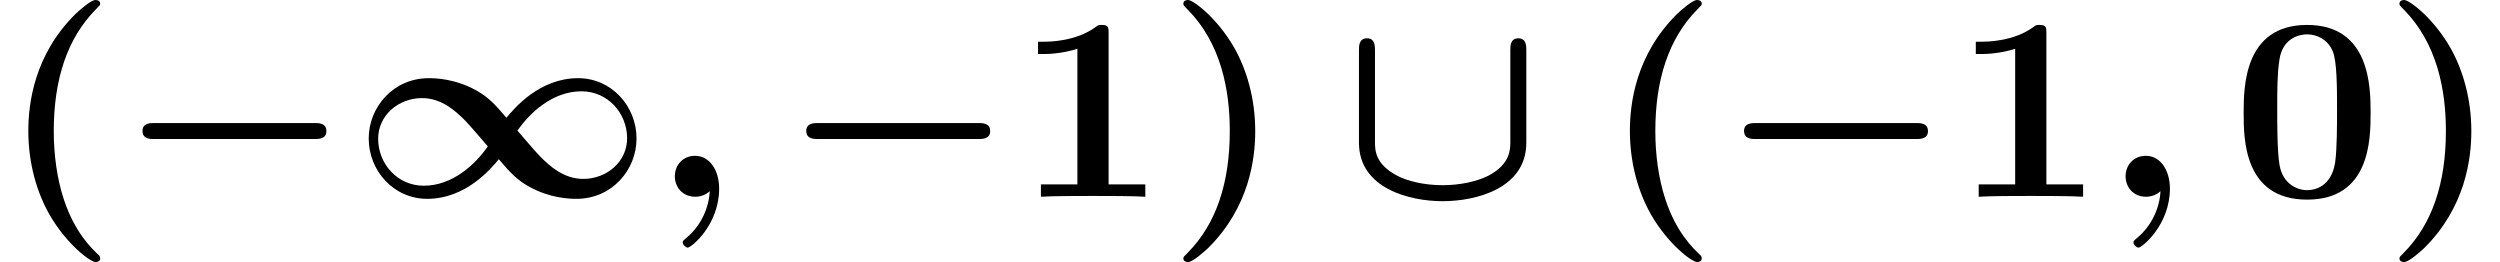 <?xml version='1.0' encoding='UTF-8'?>
<!-- This file was generated by dvisvgm 2.6.3 -->
<svg version='1.1' xmlns='http://www.w3.org/2000/svg' xmlns:xlink='http://www.w3.org/1999/xlink' width='103.969pt' height='10.909pt' viewBox='70.735 60.56 103.969 10.909'>
<defs>
<path id='g1-59' d='M2.335 -0.229C2.302 0.458 1.975 1.2 1.375 1.702C1.222 1.833 1.211 1.844 1.211 1.909C1.211 1.985 1.331 2.116 1.418 2.116C1.571 2.116 2.727 1.167 2.727 -0.338C2.727 -1.102 2.335 -1.702 1.724 -1.702C1.222 -1.702 0.884 -1.32 0.884 -0.851C0.884 -0.415 1.189 0 1.735 0C1.996 0 2.204 -0.109 2.335 -0.229Z'/>
<path id='g0-0' d='M8.204 -2.4C8.367 -2.4 8.695 -2.4 8.695 -2.727C8.695 -3.065 8.378 -3.065 8.204 -3.065H1.538C1.375 -3.065 1.047 -3.065 1.047 -2.738C1.047 -2.4 1.364 -2.4 1.538 -2.4H8.204Z'/>
<path id='g0-49' d='M6.884 -2.749C7.396 -3.491 8.345 -4.385 9.545 -4.385C10.647 -4.385 11.444 -3.469 11.444 -2.433C11.444 -1.451 10.593 -0.742 9.622 -0.742C8.804 -0.742 8.225 -1.276 7.833 -1.669C7.538 -1.975 7.135 -2.465 6.884 -2.749ZM6.109 -1.56C6.578 -1.004 6.873 -0.687 7.396 -0.404C8.236 0.055 9.022 0.087 9.338 0.087C10.811 0.087 11.836 -1.113 11.836 -2.422C11.836 -3.753 10.811 -4.931 9.404 -4.931C7.789 -4.931 6.742 -3.665 6.425 -3.284C5.956 -3.84 5.662 -4.156 5.138 -4.44C4.298 -4.898 3.513 -4.931 3.196 -4.931C1.724 -4.931 0.698 -3.731 0.698 -2.422C0.698 -1.091 1.724 0.087 3.131 0.087C4.745 0.087 5.793 -1.178 6.109 -1.56ZM5.651 -2.095C5.138 -1.353 4.189 -0.458 2.989 -0.458C1.887 -0.458 1.091 -1.375 1.091 -2.411C1.091 -3.393 1.942 -4.102 2.913 -4.102C3.731 -4.102 4.309 -3.567 4.702 -3.175C4.996 -2.869 5.4 -2.378 5.651 -2.095Z'/>
<path id='g0-91' d='M6.993 -2.28C6.993 -1.975 6.993 -1.364 6.098 -0.884C5.629 -0.644 4.931 -0.48 4.178 -0.48C3.404 -0.48 2.705 -0.655 2.291 -0.873C1.375 -1.353 1.364 -1.931 1.364 -2.28V-6.098C1.364 -6.262 1.364 -6.589 1.036 -6.589C0.698 -6.589 0.698 -6.273 0.698 -6.098V-2.247C0.698 -0.349 2.793 0.185 4.178 0.185C5.575 0.185 7.658 -0.349 7.658 -2.247V-6.098C7.658 -6.262 7.658 -6.589 7.331 -6.589C6.993 -6.589 6.993 -6.273 6.993 -6.098V-2.28Z'/>
<path id='g2-40' d='M4.135 2.455C3.818 2.16 3.109 1.495 2.651 0.098C2.367 -0.764 2.236 -1.767 2.236 -2.727C2.236 -4.876 2.793 -6.589 3.993 -7.8C4.156 -7.964 4.167 -7.975 4.167 -8.029C4.167 -8.149 4.058 -8.182 3.971 -8.182C3.785 -8.182 3.327 -7.778 3.131 -7.593C1.429 -5.902 1.178 -3.895 1.178 -2.738C1.178 -1.375 1.538 -0.175 2.051 0.731C2.771 1.985 3.764 2.716 3.971 2.716C4.058 2.716 4.167 2.684 4.167 2.564C4.167 2.509 4.135 2.465 4.135 2.455Z'/>
<path id='g2-41' d='M3.687 -2.727C3.687 -4.091 3.327 -5.291 2.815 -6.196C2.095 -7.451 1.102 -8.182 0.895 -8.182C0.807 -8.182 0.698 -8.149 0.698 -8.029C0.698 -7.975 0.698 -7.953 0.884 -7.778C2.258 -6.382 2.629 -4.451 2.629 -2.738C2.629 -0.589 2.073 1.124 0.873 2.335C0.709 2.498 0.698 2.509 0.698 2.564C0.698 2.684 0.807 2.716 0.895 2.716C1.08 2.716 1.538 2.313 1.735 2.127C3.436 0.436 3.687 -1.571 3.687 -2.727Z'/>
<path id='g2-48' d='M5.771 -3.48C5.771 -4.538 5.76 -7.145 3.131 -7.145S0.491 -4.549 0.491 -3.48C0.491 -2.4 0.502 0.12 3.131 0.12C5.749 0.12 5.771 -2.389 5.771 -3.48ZM3.131 -0.273C2.738 -0.273 2.127 -0.513 1.985 -1.309C1.887 -1.876 1.887 -3.011 1.887 -3.611C1.887 -4.396 1.887 -5.105 1.975 -5.673C2.105 -6.644 2.869 -6.753 3.131 -6.753C3.535 -6.753 3.982 -6.545 4.189 -6.065C4.375 -5.662 4.375 -4.505 4.375 -3.611C4.375 -3 4.375 -2.007 4.298 -1.44C4.145 -0.425 3.458 -0.273 3.131 -0.273Z'/>
<path id='g2-49' d='M3.862 -6.796C3.862 -7.036 3.862 -7.145 3.578 -7.145C3.458 -7.145 3.436 -7.145 3.338 -7.069C2.498 -6.447 1.375 -6.447 1.145 -6.447H0.927V-5.935H1.145C1.32 -5.935 1.92 -5.945 2.564 -6.153V-0.513H1.047V0C1.527 -0.033 2.684 -0.033 3.218 -0.033S4.909 -0.033 5.389 0V-0.513H3.862V-6.796Z'/>
</defs>
<g id='page1'>
<use x='70.735' y='68.742' xlink:href='#g2-40'/>
<use x='75.614' y='68.742' xlink:href='#g0-0'/>
<use x='85.371' y='68.742' xlink:href='#g0-49'/>
<use x='97.916' y='68.742' xlink:href='#g1-59'/>
<use x='103.219' y='68.742' xlink:href='#g0-0'/>
<use x='112.977' y='68.742' xlink:href='#g2-49'/>
<use x='119.25' y='68.742' xlink:href='#g2-41'/>
<use x='126.553' y='68.742' xlink:href='#g0-91'/>
<use x='137.34' y='68.742' xlink:href='#g2-40'/>
<use x='142.219' y='68.742' xlink:href='#g0-0'/>
<use x='151.977' y='68.742' xlink:href='#g2-49'/>
<use x='158.249' y='68.742' xlink:href='#g1-59'/>
<use x='163.552' y='68.742' xlink:href='#g2-48'/>
<use x='169.825' y='68.742' xlink:href='#g2-41'/>
</g>
</svg><!--Rendered by QuickLaTeX.com-->